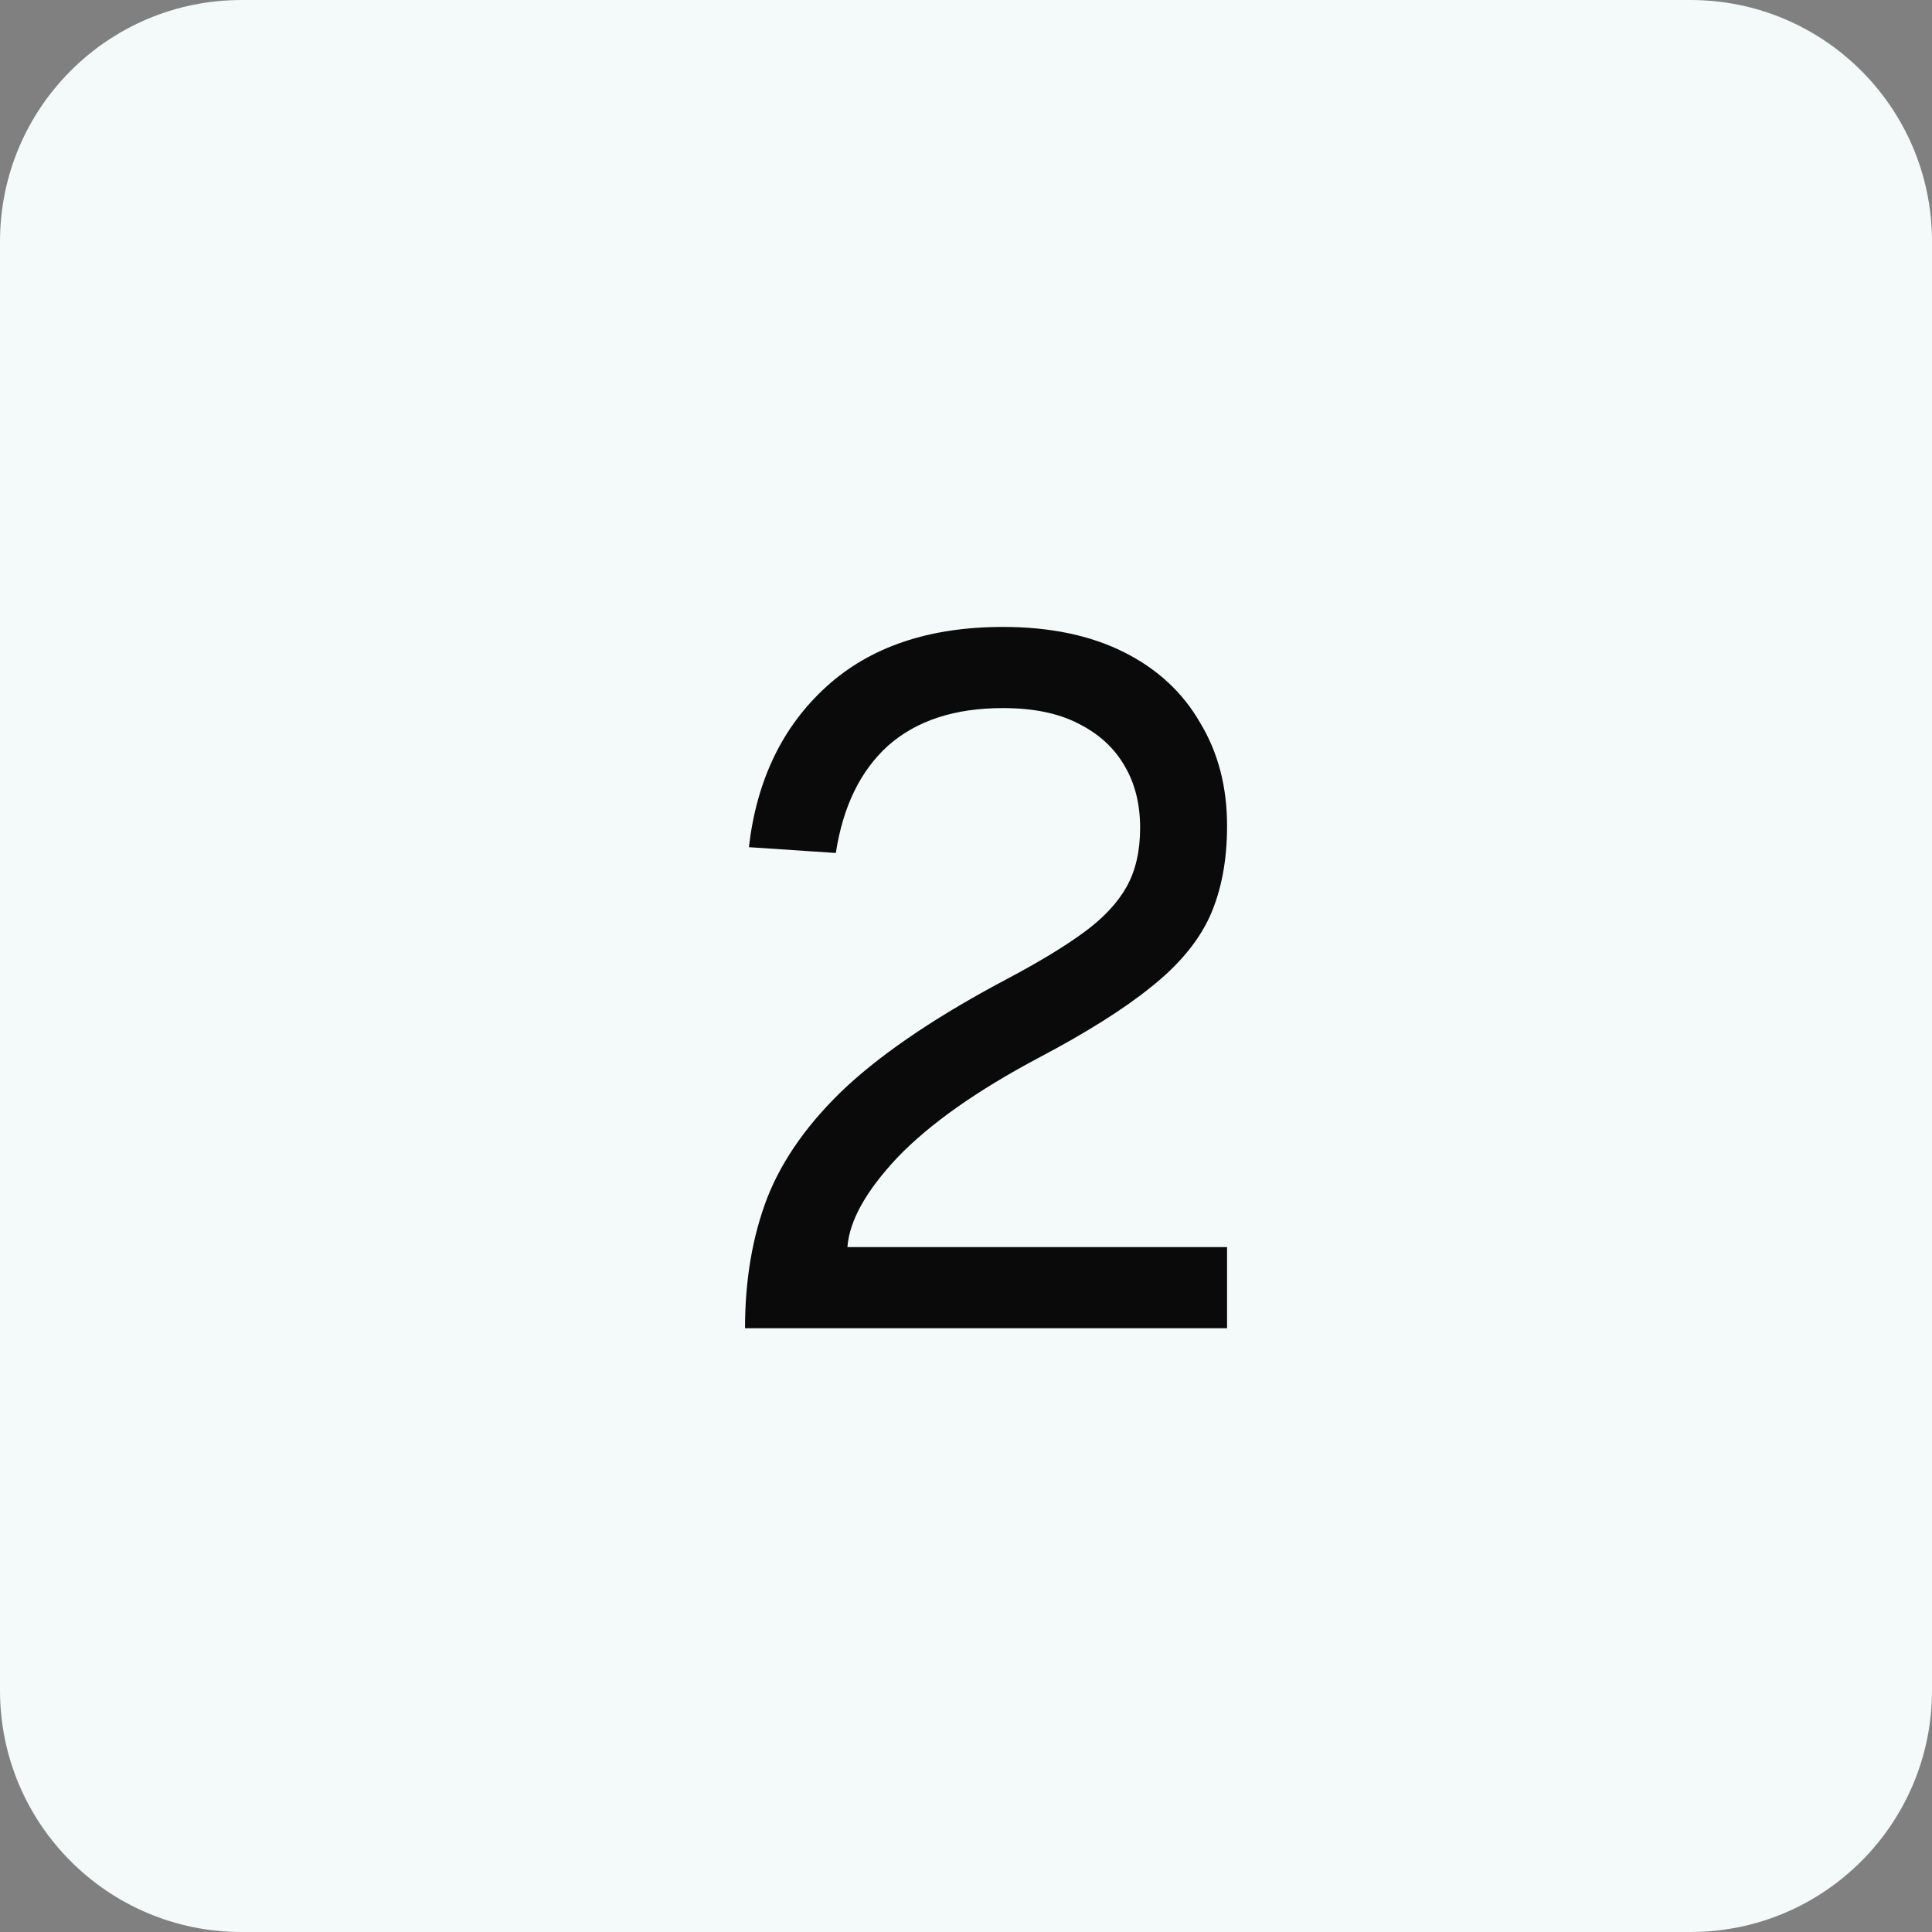 <svg width="48" height="48" viewBox="0 0 48 48" fill="none" xmlns="http://www.w3.org/2000/svg">
<rect x="0" y="0" width="48" height="48" fill="#808080" stroke="none"/>
<path d="M0 6C0 2.686 2.686 0 6 0H42C45.314 0 48 2.686 48 6V42C48 45.314 45.314 48 42 48H6C2.686 48 0 45.314 0 42V6Z" fill="#F4F9F9"/>
<path d="M18.51 33C18.51 31.8 18.694 30.72 19.062 29.76C19.446 28.784 20.11 27.856 21.054 26.976C22.014 26.096 23.342 25.208 25.038 24.312C25.822 23.896 26.454 23.512 26.934 23.16C27.414 22.808 27.766 22.432 27.99 22.032C28.214 21.632 28.326 21.144 28.326 20.568C28.326 19.976 28.198 19.464 27.942 19.032C27.686 18.584 27.302 18.232 26.79 17.976C26.294 17.72 25.67 17.592 24.918 17.592C23.718 17.592 22.766 17.904 22.062 18.528C21.374 19.152 20.942 20.04 20.766 21.192L18.606 21.048C18.798 19.384 19.438 18.056 20.526 17.064C21.614 16.072 23.078 15.576 24.918 15.576C26.086 15.576 27.086 15.784 27.918 16.2C28.75 16.616 29.382 17.2 29.814 17.952C30.262 18.688 30.486 19.544 30.486 20.52C30.486 21.384 30.342 22.136 30.054 22.776C29.766 23.4 29.278 23.984 28.59 24.528C27.918 25.072 26.99 25.656 25.806 26.28C24.27 27.096 23.102 27.92 22.302 28.752C21.518 29.584 21.102 30.328 21.054 30.984H30.486V33H18.51Z" fill="#0A0A0A"/>
</svg>
